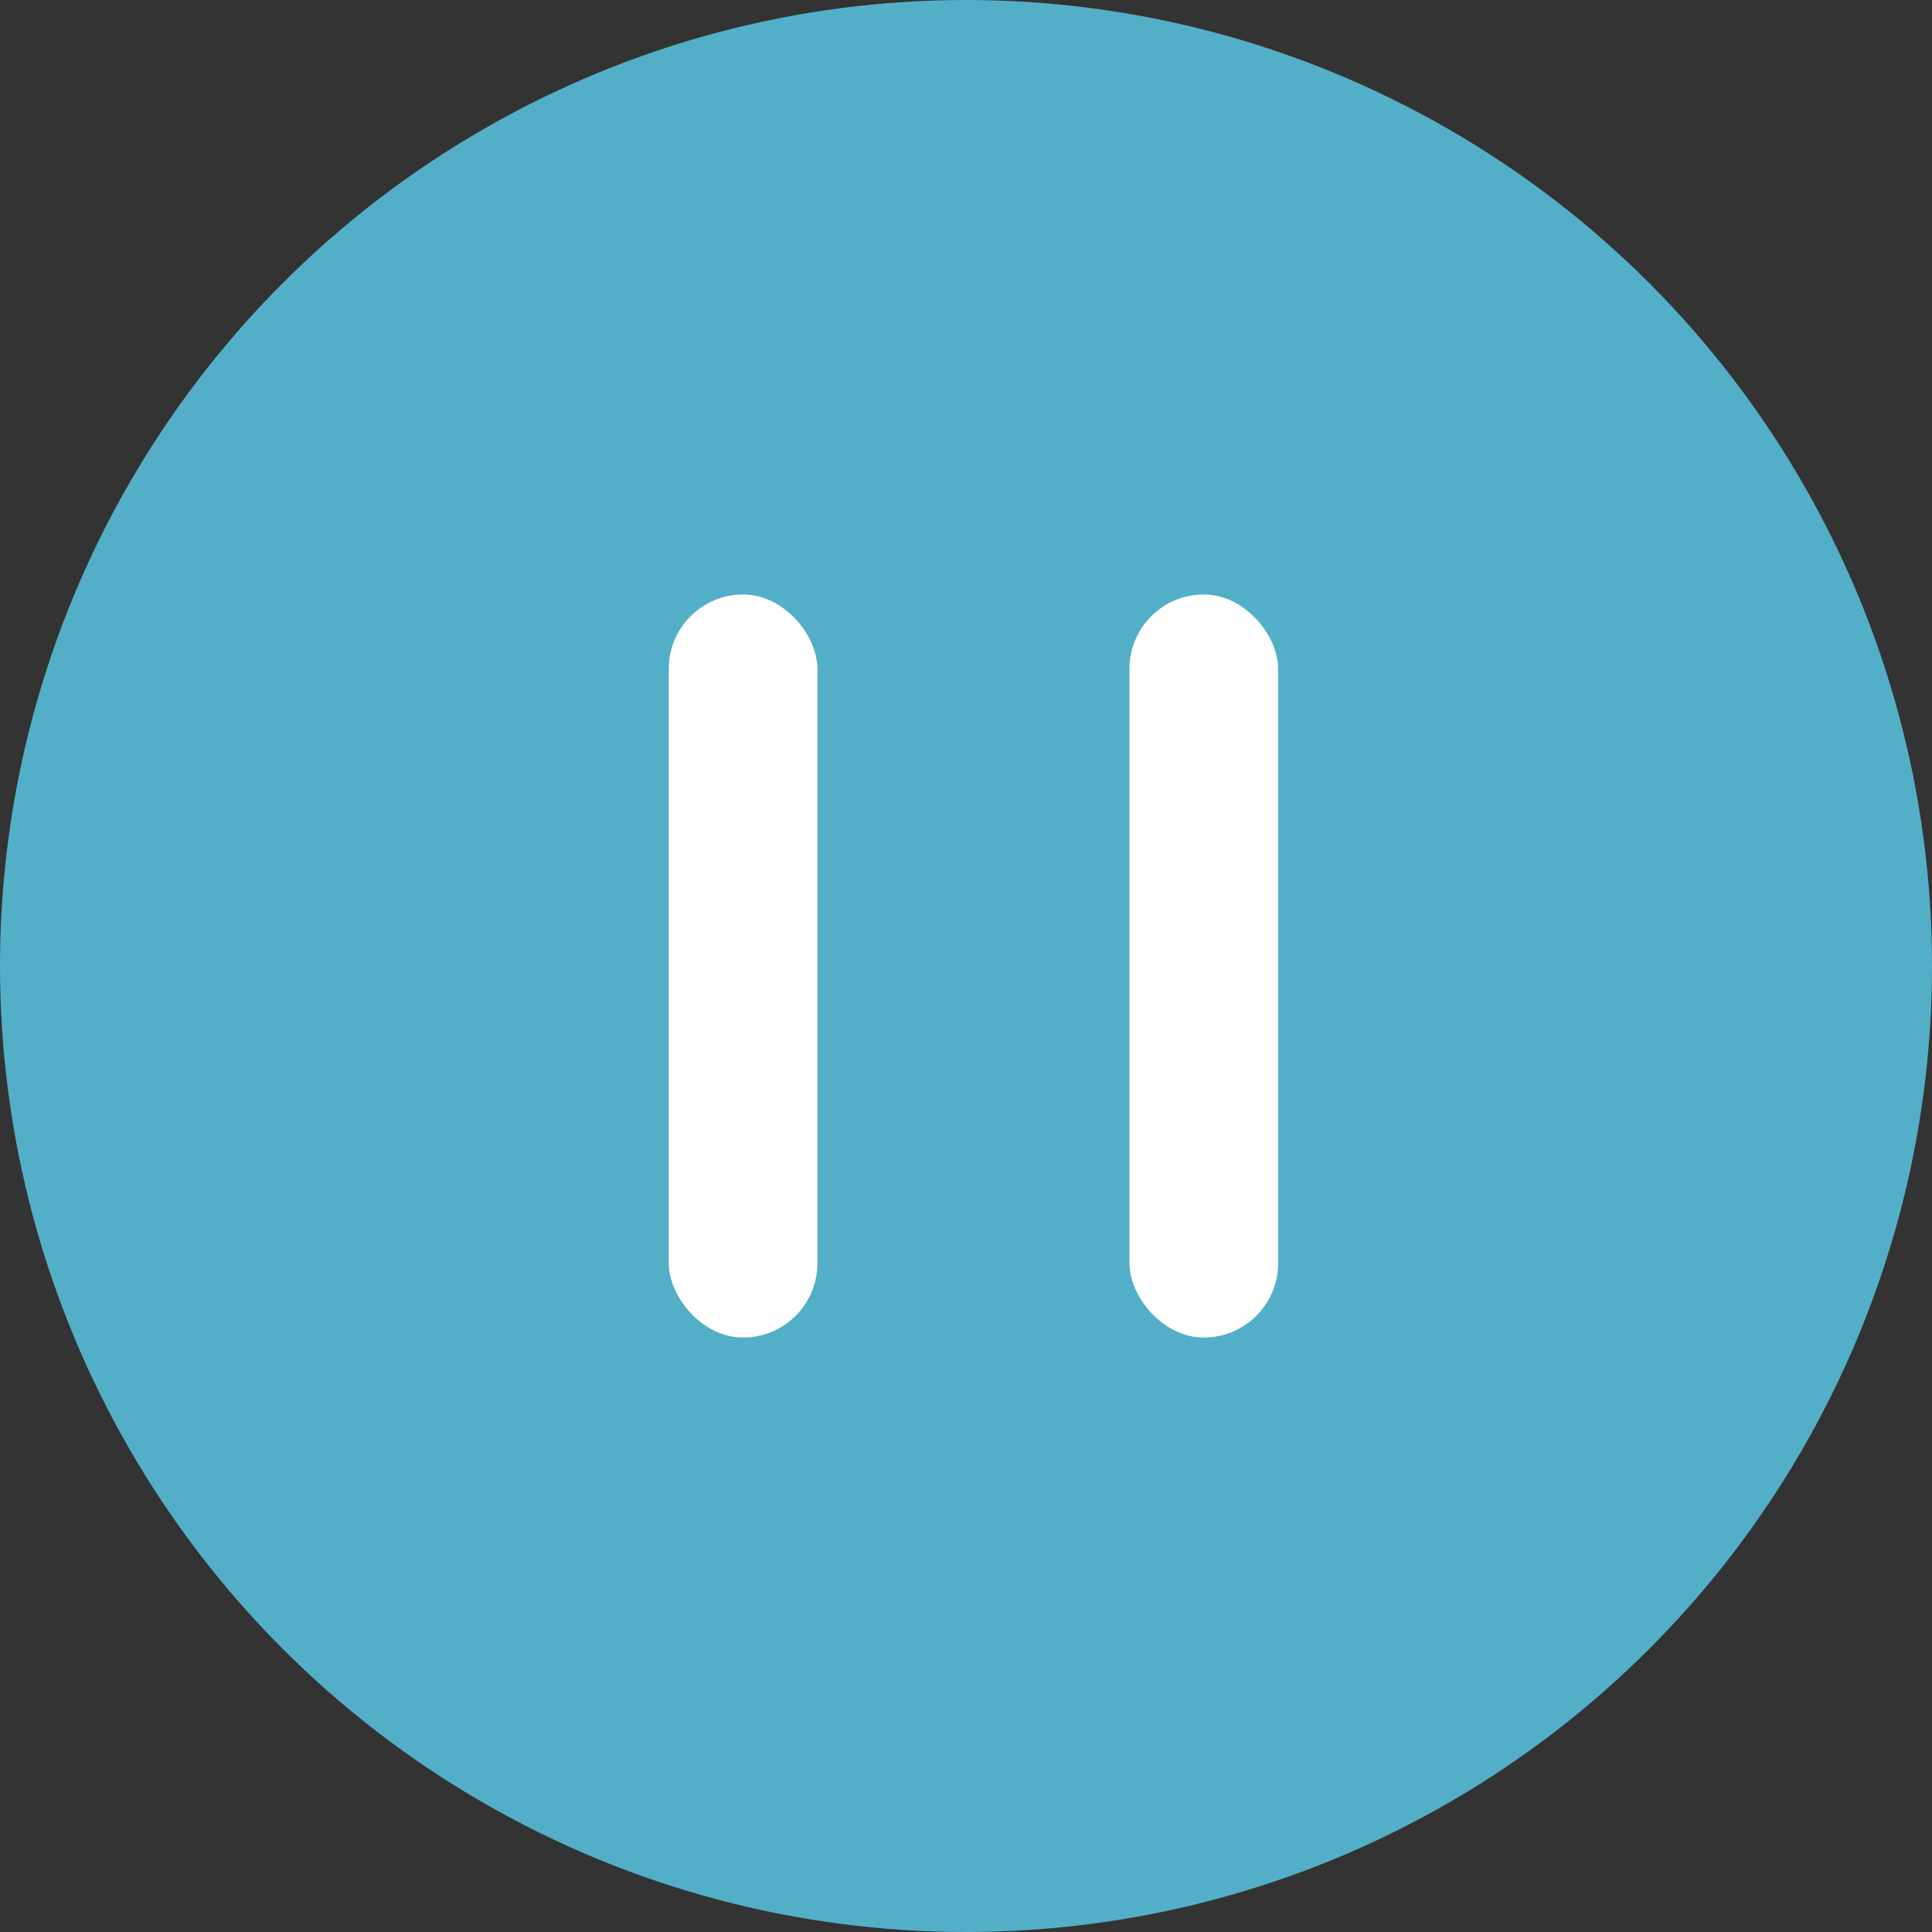 <svg width="70" height="70" viewBox="0 0 70 70" fill="none" xmlns="http://www.w3.org/2000/svg">
<rect x="0" y="0" width="70" height="70" fill="#333333" stroke="none"/>
<circle cx="35" cy="35" r="35" fill="#53AFC8"/>
<rect x="24.231" y="21.539" width="5.385" height="26.923" rx="2.692" fill="white"/>
<rect x="40.923" y="21.539" width="5.385" height="26.923" rx="2.692" fill="white"/>
</svg>
